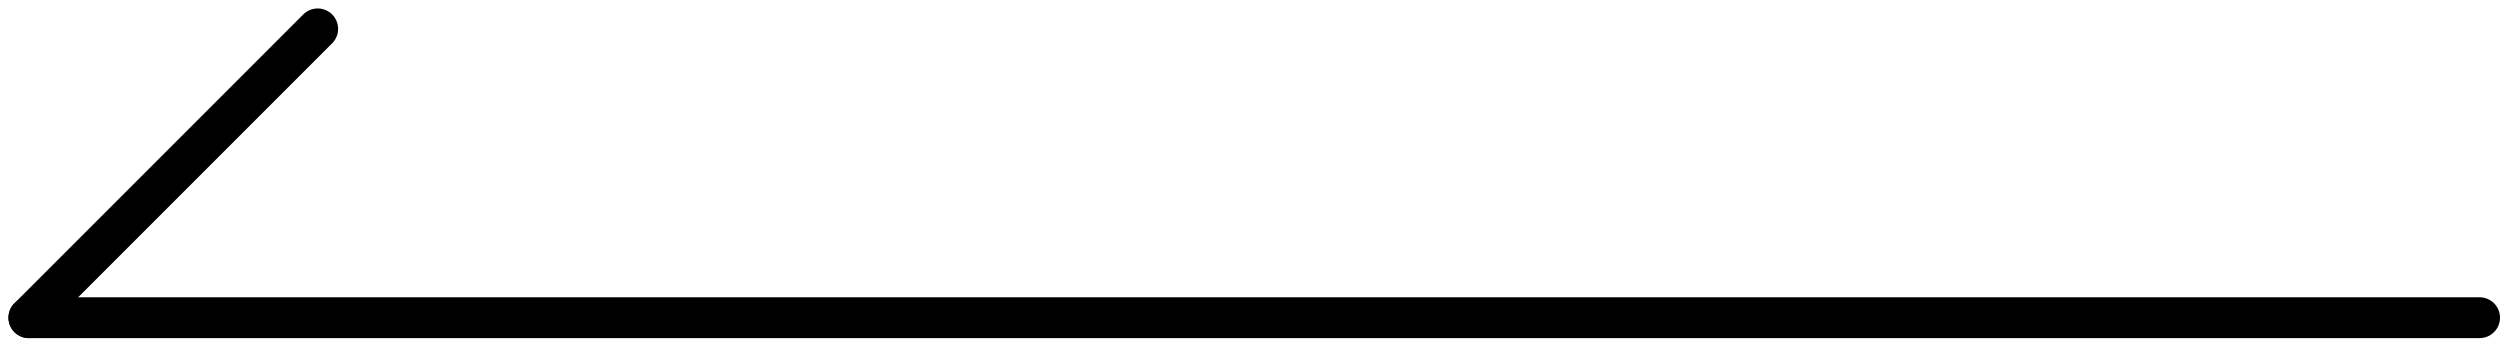 <svg xmlns="http://www.w3.org/2000/svg" width="61.207" height="8.485" viewBox="0 0 61.207 8.485">
  <g id="组_9" data-name="组 9" transform="translate(-92.293 -3096.222)">
    <line id="直线_19" data-name="直线 19" x1="60" transform="translate(93 3104)" fill="none" stroke="#000" stroke-linecap="round" stroke-width="1"/>
    <line id="直线_20" data-name="直线 20" y2="10" transform="translate(100.071 3096.929) rotate(45)" fill="none" stroke="#000" stroke-linecap="round" stroke-width="1"/>
  </g>
</svg>
